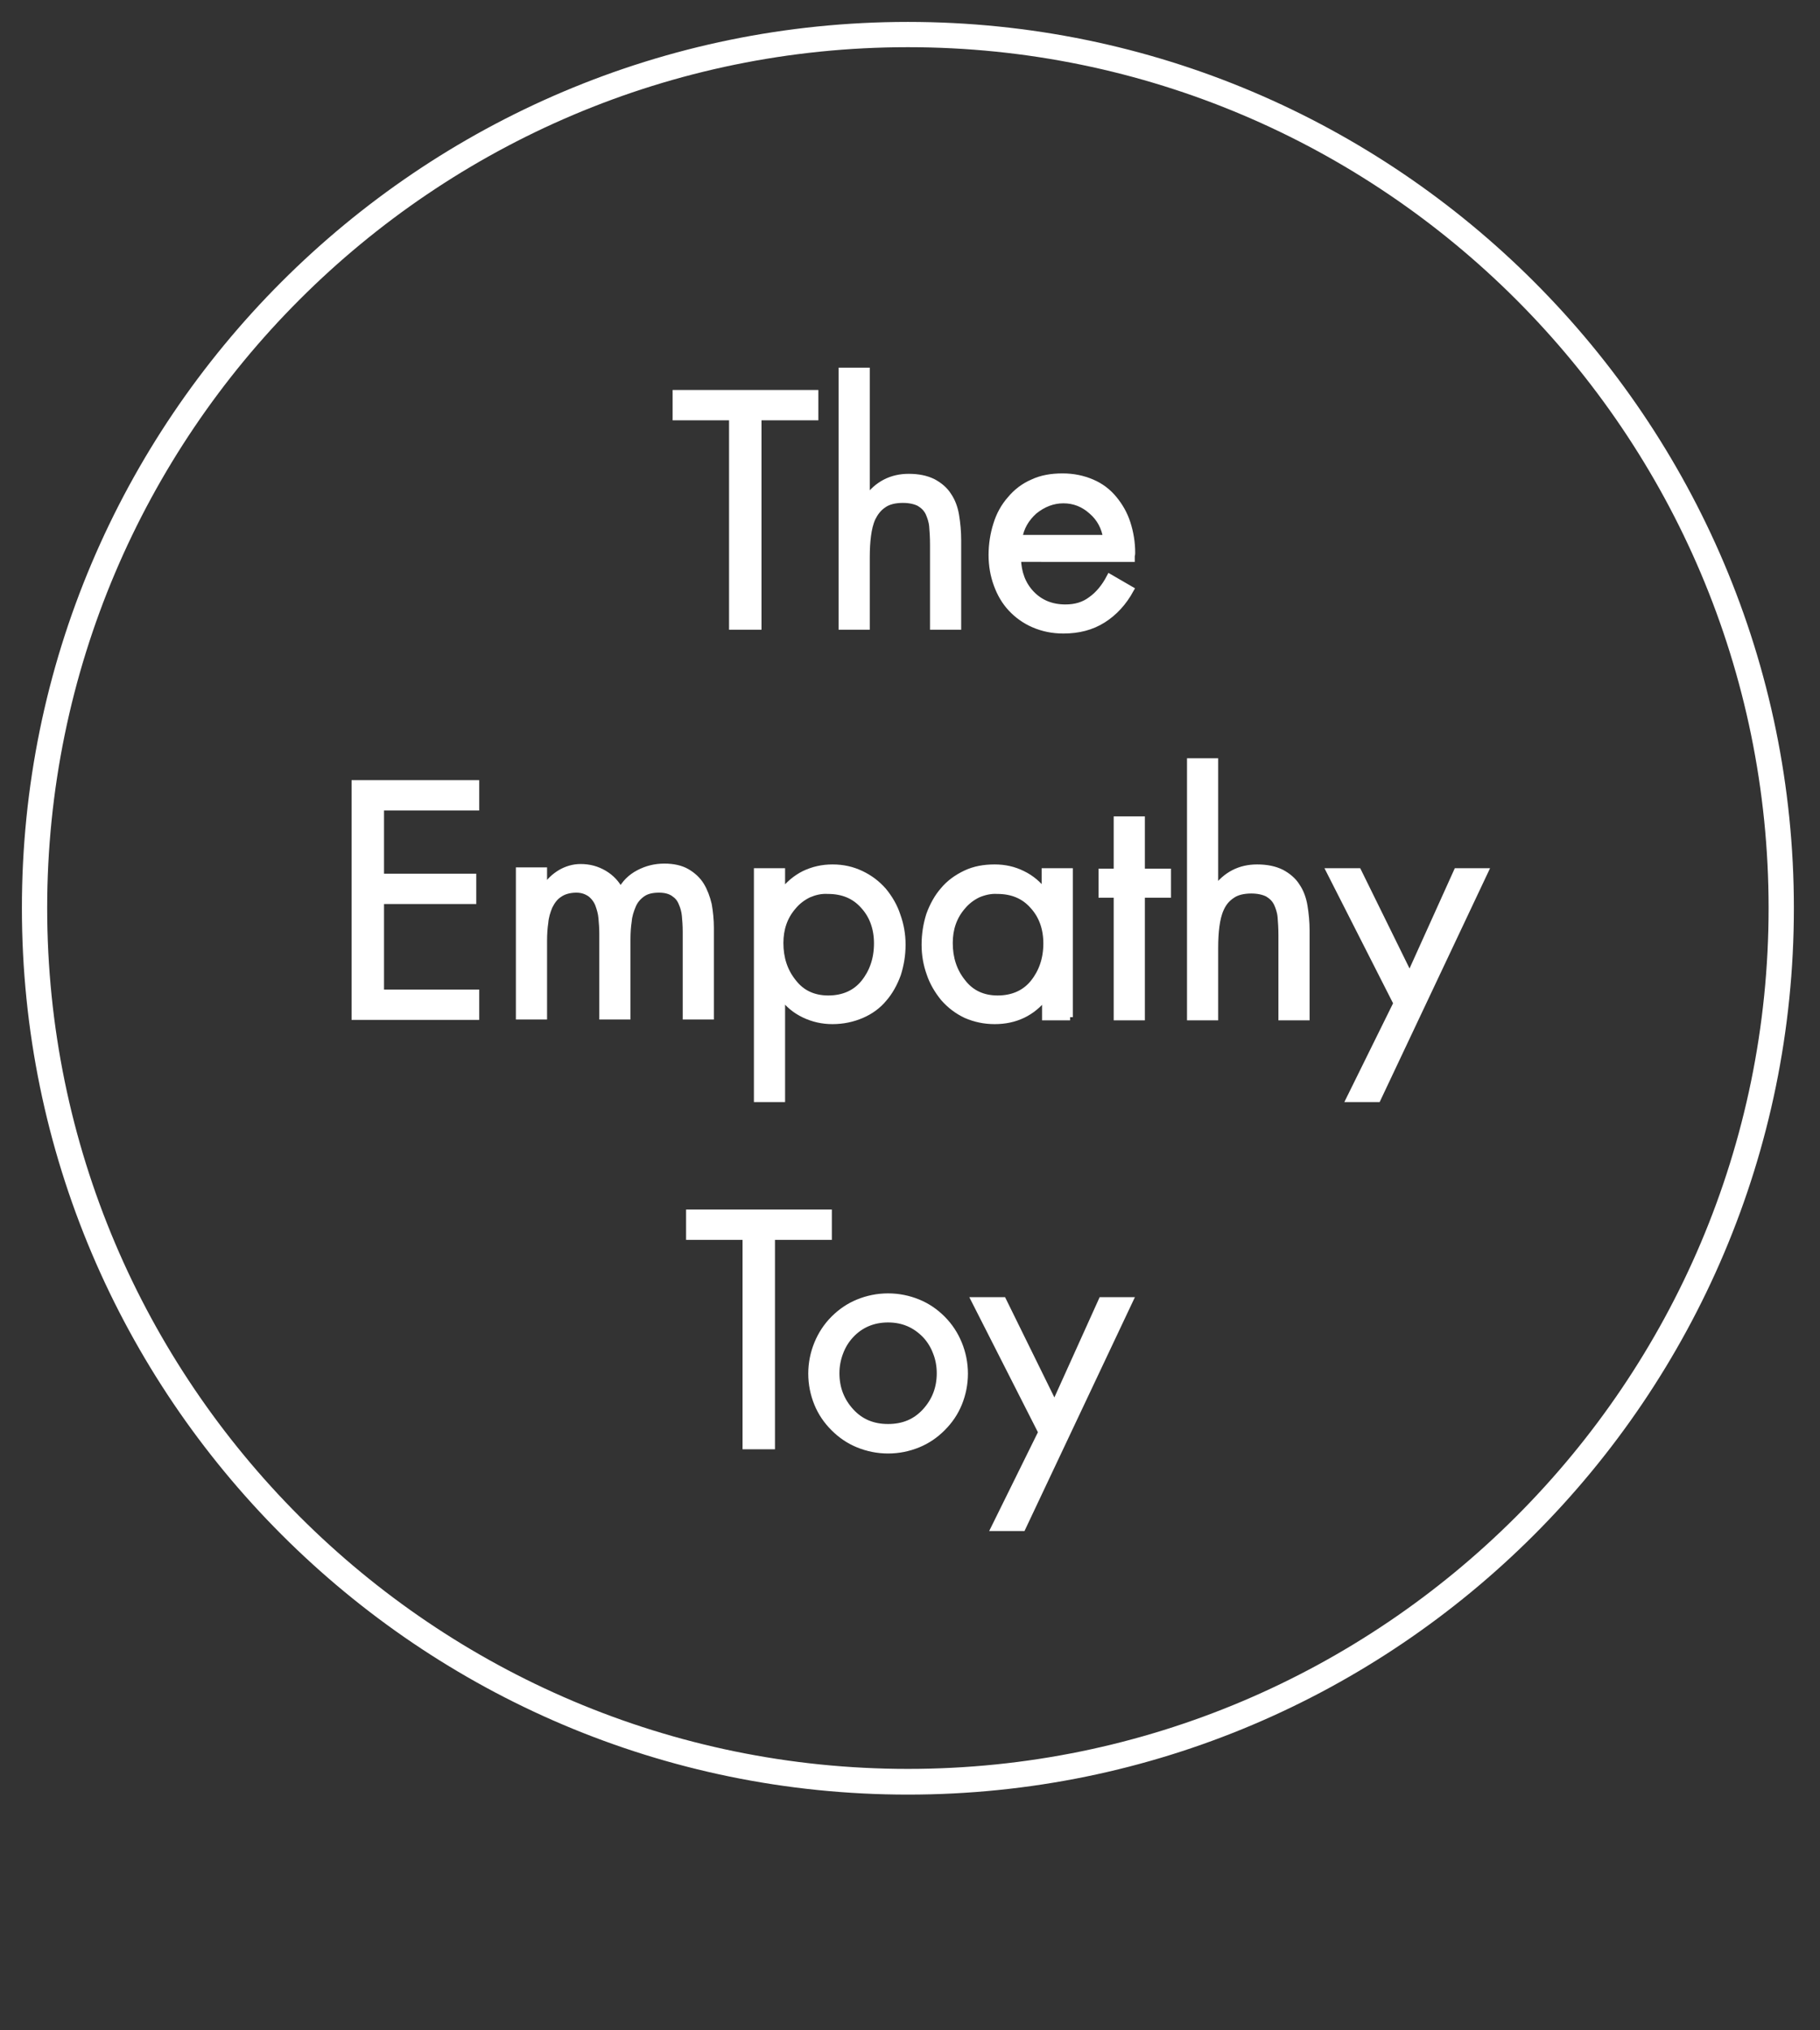 <?xml version="1.0" encoding="utf-8"?>
<!-- Generator: Adobe Illustrator 19.0.1, SVG Export Plug-In . SVG Version: 6.00 Build 0)  -->
<svg version="1.1" xmlns="http://www.w3.org/2000/svg" xmlns:xlink="http://www.w3.org/1999/xlink" x="0px" y="0px"
	 viewBox="0 0 432 481.8" enable-background="new 0 0 432 481.8" xml:space="preserve">
<rect x="0" y="0" width="432" height="481.8" fill="#333333" stroke="none"/>
<g id="red">
	<rect x="-6" y="34" display="none" fill="#BB2026" width="443" height="487.8"/>
	<g display="none">
		<polygon display="inline" fill="#FFFFFF" points="219,440.8 224.9,440.8 224.9,441.7 222.5,441.7 222.5,447.9 221.4,447.9 
			221.4,441.7 219,441.7 219,440.8 		"/>
		<polygon display="inline" fill="#FFFFFF" points="230,443.2 230.9,443.2 228.9,447.9 228.6,447.9 227.2,444.7 225.9,447.9 
			225.6,447.9 223.5,443.2 224.5,443.2 225.7,446 226.9,443.2 227.6,443.2 228.8,446 230,443.2 		"/>
		<path display="inline" fill="#FFFFFF" d="M232.1,445.1h2.3c0-0.4-0.1-0.6-0.3-0.8c-0.2-0.2-0.5-0.3-0.8-0.3
			c-0.3,0-0.6,0.1-0.8,0.3C232.3,444.4,232.2,444.7,232.1,445.1L232.1,445.1z M235.3,445.6h-3.3c0,0.4,0.2,0.8,0.4,1.1
			c0.3,0.3,0.6,0.4,1.1,0.4c0.6,0,1.2-0.2,1.7-0.6v0.9c-0.3,0.2-0.6,0.3-0.8,0.4c-0.3,0.1-0.6,0.1-1,0.1c-0.5,0-0.9-0.1-1.2-0.3
			c-0.3-0.2-0.6-0.5-0.8-0.9c-0.2-0.4-0.3-0.8-0.3-1.2c0-0.7,0.2-1.3,0.6-1.7c0.4-0.4,0.9-0.7,1.6-0.7c0.6,0,1.1,0.2,1.5,0.6
			c0.4,0.4,0.5,1,0.5,1.7V445.6L235.3,445.6z"/>
		<path display="inline" fill="#FFFFFF" d="M237.2,443.2v0.6c0.4-0.5,0.9-0.7,1.4-0.7c0.3,0,0.6,0.1,0.8,0.2
			c0.2,0.1,0.4,0.4,0.6,0.6c0.1,0.3,0.2,0.7,0.2,1.2v2.6h-0.9v-2.6c0-0.5-0.1-0.8-0.2-1c-0.1-0.2-0.4-0.3-0.7-0.3
			c-0.4,0-0.8,0.2-1.1,0.6v3.3h-0.9v-4.6H237.2L237.2,443.2z"/>
		<g display="inline">
			<defs>
				<rect id="SVGID_1_" x="182.6" y="438" width="66.1" height="36.9"/>
			</defs>
			<clipPath id="SVGID_2_">
				<use xlink:href="#SVGID_1_"  overflow="visible"/>
			</clipPath>
			<path clip-path="url(#SVGID_2_)" fill="#FFFFFF" d="M240.8,444l1.7-1.7v1h1.5v0.8h-1.5v2.3c0,0.5,0.2,0.8,0.7,0.8
				c0.3,0,0.7-0.1,1-0.3v0.9c-0.4,0.2-0.7,0.3-1.2,0.3c-0.4,0-0.8-0.1-1-0.4c-0.1-0.1-0.2-0.2-0.2-0.2c-0.1-0.1-0.1-0.2-0.1-0.4
				c0-0.1-0.1-0.4-0.1-0.9v-2.1L240.8,444L240.8,444L240.8,444z"/>
			<polygon clip-path="url(#SVGID_2_)" fill="#FFFFFF" points="247.7,443.2 248.8,443.2 245.5,450.2 244.5,450.2 246,446.9 
				244.2,443.2 245.3,443.2 246.5,445.8 247.7,443.2 			"/>
		</g>
		<path display="inline" fill="#FFFFFF" d="M223.1,454c-0.8,0-1.5,0.3-2,0.8c-0.5,0.5-0.8,1.1-0.8,1.9c0,0.8,0.3,1.4,0.8,1.9
			c0.5,0.5,1.2,0.8,1.9,0.8c0.8,0,1.4-0.3,2-0.8c0.5-0.5,0.8-1.2,0.8-1.9c0-0.7-0.3-1.4-0.8-1.9C224.5,454.3,223.9,454,223.1,454
			L223.1,454z M223.1,453.1c1.1,0,2,0.3,2.7,1c0.7,0.7,1.1,1.5,1.1,2.6c0,1-0.4,1.9-1.1,2.6c-0.7,0.7-1.6,1-2.8,1
			c-1.1,0-1.9-0.3-2.6-1c-0.7-0.7-1.1-1.5-1.1-2.6c0-1,0.4-1.9,1.1-2.6C221.1,453.4,222,453.1,223.1,453.1L223.1,453.1z"/>
		<path display="inline" fill="#FFFFFF" d="M228.9,455.6v0.6c0.4-0.5,0.9-0.7,1.4-0.7c0.3,0,0.6,0.1,0.8,0.2
			c0.2,0.1,0.4,0.4,0.6,0.6c0.1,0.3,0.2,0.7,0.2,1.2v2.6h-0.9v-2.6c0-0.5-0.1-0.8-0.2-1c-0.1-0.2-0.4-0.3-0.7-0.3
			c-0.4,0-0.8,0.2-1.1,0.6v3.3H228v-4.6H228.9L228.9,455.6z"/>
		<path display="inline" fill="#FFFFFF" d="M233.8,457.4h2.3c0-0.4-0.1-0.6-0.3-0.8c-0.2-0.2-0.5-0.3-0.8-0.3s-0.6,0.1-0.8,0.3
			C234,456.8,233.9,457.1,233.8,457.4L233.8,457.4z M237.1,458h-3.3c0,0.4,0.2,0.8,0.4,1.1c0.3,0.3,0.6,0.4,1.1,0.4
			c0.6,0,1.2-0.2,1.7-0.6v0.9c-0.3,0.2-0.6,0.3-0.8,0.4c-0.3,0.1-0.6,0.1-1,0.1c-0.5,0-0.9-0.1-1.2-0.3c-0.3-0.2-0.6-0.5-0.8-0.9
			c-0.2-0.4-0.3-0.8-0.3-1.2c0-0.7,0.2-1.3,0.6-1.7c0.4-0.4,0.9-0.7,1.6-0.7c0.6,0,1.1,0.2,1.5,0.6c0.4,0.4,0.5,1,0.5,1.7V458
			L237.1,458z"/>
		<polygon display="inline" fill="#FFFFFF" points="219,465.5 224.9,465.5 224.9,466.4 222.5,466.4 222.5,472.6 221.4,472.6 
			221.4,466.4 219,466.4 219,465.5 		"/>
		<g display="inline">
			<defs>
				<rect id="SVGID_3_" x="182.6" y="438" width="66.1" height="36.9"/>
			</defs>
			<clipPath id="SVGID_4_">
				<use xlink:href="#SVGID_3_"  overflow="visible"/>
			</clipPath>
			<path clip-path="url(#SVGID_4_)" fill="#FFFFFF" d="M226.3,468.8c-0.4,0-0.8,0.1-1.1,0.4c-0.3,0.3-0.4,0.7-0.4,1.1
				c0,0.4,0.1,0.8,0.4,1.1c0.3,0.3,0.7,0.4,1.1,0.4c0.4,0,0.8-0.1,1.1-0.4c0.3-0.3,0.4-0.6,0.4-1.1c0-0.4-0.1-0.8-0.4-1.1
				C227.2,468.9,226.8,468.8,226.3,468.8L226.3,468.8z M226.4,467.9c0.7,0,1.3,0.2,1.8,0.7c0.5,0.5,0.7,1,0.7,1.7
				c0,0.7-0.2,1.2-0.7,1.7c-0.5,0.4-1.1,0.7-1.8,0.7c-0.7,0-1.3-0.2-1.7-0.7c-0.5-0.4-0.7-1-0.7-1.7c0-0.7,0.2-1.2,0.7-1.7
				C225.1,468.2,225.7,467.9,226.4,467.9L226.4,467.9z"/>
			<polygon clip-path="url(#SVGID_4_)" fill="#FFFFFF" points="232.5,467.9 233.5,467.9 230.2,474.9 229.2,474.9 230.8,471.6 
				229,467.9 230.1,467.9 231.3,470.6 232.5,467.9 			"/>
		</g>
		<path display="inline" fill="#FFFFFF" d="M233.9,472.2v-1c0.3,0.2,0.5,0.3,0.8,0.4c0.3,0.1,0.5,0.2,0.7,0.2c0.2,0,0.4,0,0.5-0.1
			c0.1-0.1,0.2-0.2,0.2-0.3c0-0.1,0-0.2-0.1-0.3c-0.1-0.1-0.3-0.2-0.6-0.4c-0.6-0.3-1-0.6-1.2-0.8c-0.2-0.2-0.3-0.5-0.3-0.8
			c0-0.4,0.1-0.6,0.4-0.9c0.3-0.2,0.6-0.3,1.1-0.3c0.5,0,0.9,0.1,1.4,0.4v0.9c-0.5-0.3-1-0.5-1.3-0.5c-0.2,0-0.3,0-0.4,0.1
			c-0.1,0.1-0.2,0.2-0.2,0.3c0,0.1,0,0.2,0.1,0.3c0.1,0.1,0.3,0.2,0.5,0.4l0.3,0.2c0.8,0.4,1.2,0.9,1.2,1.4c0,0.4-0.1,0.7-0.4,0.9
			c-0.3,0.2-0.7,0.4-1.1,0.4c-0.3,0-0.5,0-0.7-0.1C234.5,472.5,234.3,472.4,233.9,472.2L233.9,472.2z"/>
		<polyline display="inline" fill="#FFFFFF" points="191.8,438 185.7,443.1 199.3,440.8 191.8,438 		"/>
		<polyline display="inline" fill="#FFFFFF" points="202.8,447.8 202.2,457.7 205.4,452.9 202.8,447.8 		"/>
		<polyline display="inline" fill="#FFFFFF" points="214.1,440.8 206.9,440.8 214.1,453.2 214.1,440.8 		"/>
		<polyline display="inline" fill="#FFFFFF" points="214.1,456.1 204.6,472.5 214.1,472.5 214.1,456.1 		"/>
		<polyline display="inline" fill="#FFFFFF" points="182.8,467 182.8,472.4 192.2,472.4 182.8,467 		"/>
		<polyline display="inline" fill="#FFFFFF" points="195.2,467.5 195.2,472.8 204.4,472.8 195.2,467.5 		"/>
		<polyline display="inline" fill="#FFFFFF" points="194.2,466.3 190.6,466.3 194.3,472.6 194.2,466.3 		"/>
		<polyline display="inline" fill="#FFFFFF" points="206.5,440.8 204.7,444 206.5,444 206.5,440.8 		"/>
		<polyline display="inline" fill="#FFFFFF" points="207.4,443.3 207.3,466.5 214.1,454.9 207.4,443.3 		"/>
		<polyline display="inline" fill="#FFFFFF" points="186.1,460 182.6,466 193,471.9 186.1,460 		"/>
		<polyline display="inline" fill="#FFFFFF" points="196,454.9 189.9,458.4 202.1,458.4 196,454.9 		"/>
		<polyline display="inline" fill="#FFFFFF" points="201.7,441.5 202.3,446.8 204.4,445.2 201.7,441.5 		"/>
		<polyline display="inline" fill="#FFFFFF" points="182.7,444.8 182.7,450.4 188.4,450.4 182.7,444.8 		"/>
		<polyline display="inline" fill="#FFFFFF" points="190.8,443.6 189.7,446.2 193.4,444.7 190.8,443.6 		"/>
		<polyline display="inline" fill="#FFFFFF" points="198.2,446 199.5,450 200.8,447.3 198.2,446 		"/>
		<polyline display="inline" fill="#FFFFFF" points="190,442.9 183.9,444.4 188.3,449.2 190,442.9 		"/>
		<polyline display="inline" fill="#FFFFFF" points="196.4,466.8 204.4,471.6 207.2,467 196.4,466.8 		"/>
		<polyline display="inline" fill="#FFFFFF" points="186.4,458.9 189.9,465 200.4,459 186.4,458.9 		"/>
		<polyline display="inline" fill="#FFFFFF" points="201.7,447.4 197.1,455 201.5,457.6 201.7,447.4 		"/>
		<polyline display="inline" fill="#FFFFFF" points="205.1,446.1 203.2,447.3 205.2,450.6 205.1,446.1 		"/>
		<polyline display="inline" fill="#FFFFFF" points="200.9,441.2 190.9,442.8 201.9,447 200.9,441.2 		"/>
	</g>
</g>
<g id="artwork">
	<g display="none">
		<path display="inline" fill="#FFFFFF" d="M214,441.8v12.4l-7.1-12.4H214z M214,455.8l-6.7,11.5l0.1-23.1L214,455.8z M206.5,441.8
			v3.1h-1.8L206.5,441.8z M205.3,453.8l-3.1,4.8l0.6-9.8L205.3,453.8z M203.1,448.2l1.9-1.2l0.2,4.5L203.1,448.2z M204.4,446.1
			l-2.1,1.6l-0.6-5.2L204.4,446.1z M190,459.3l6.1-3.5l6.1,3.5H190z M200.4,459.9l-10.5,6l-3.4-6L200.4,459.9z M189.7,447.1l1.1-2.6
			l2.6,1.1L189.7,447.1z M201.7,448.3l-0.2,10.1l-4.3-2.6L201.7,448.3z M198.2,447l2.6,1.3l-1.3,2.6L198.2,447z M201.9,447.9
			l-10.9-4.2l10-1.6L201.9,447.9z M191.8,439l7.5,2.7l-13.6,2.4L191.8,439z M190.1,443.8l-1.7,6.3l-4.4-4.8L190.1,443.8z
			 M182.8,445.7l5.6,5.6h-5.6V445.7z M182.8,473.2v-5.4l9.4,5.4H182.8z M182.7,466.8l3.4-5.9l6.8,11.9L182.7,466.8z M190.6,467.2
			l3.7-0.1l0.1,6.3L190.6,467.2z M195.2,473.6v-5.3l9.1,5.3H195.2z M196.5,467.7l10.7,0.1l-2.7,4.6L196.5,467.7z M214.1,473.4h-9.4
			l9.4-16.4V473.4z"/>
		<polygon fill="#FFFFFF" points="191.8,439 185.7,444.1 199.3,441.7 		"/>
		<polygon fill="#FFFFFF" points="202.2,458.6 205.3,453.8 202.8,448.7 		"/>
		<polygon fill="#FFFFFF" points="214,441.8 206.9,441.8 214,454.1 		"/>
		<polygon fill="#FFFFFF" points="214.1,473.4 214.1,457 204.6,473.4 		"/>
		<polygon fill="#FFFFFF" points="182.8,473.2 192.3,473.2 182.8,467.8 		"/>
		<polygon fill="#FFFFFF" points="195.2,473.6 204.4,473.6 195.2,468.4 		"/>
		<polygon fill="#FFFFFF" points="190.6,467.2 194.4,473.4 194.3,467.1 		"/>
		<polygon fill="#FFFFFF" points="206.5,441.8 204.7,444.9 206.5,444.9 		"/>
		<polygon fill="#FFFFFF" points="190.1,443.8 184,445.3 188.4,450.1 		"/>
		<polygon fill="#FFFFFF" points="196.5,467.7 204.4,472.4 207.1,467.8 		"/>
		<polygon fill="#FFFFFF" points="189.9,465.8 200.4,459.9 186.5,459.8 		"/>
		<polygon fill="#FFFFFF" points="201.5,458.5 201.7,448.3 197.1,455.8 		"/>
		<polygon fill="#FFFFFF" points="203.1,448.2 205.2,451.5 205,447.1 		"/>
		<polygon fill="#FFFFFF" points="201.9,447.9 200.9,442.1 190.9,443.7 		"/>
		<polygon fill="#FFFFFF" points="214,455.8 207.4,444.2 207.3,467.3 		"/>
		<polygon fill="#FFFFFF" points="182.7,466.8 193,472.8 186.1,460.9 		"/>
		<polygon fill="#FFFFFF" points="196.1,455.8 190,459.3 202.1,459.3 		"/>
		<polygon fill="#FFFFFF" points="204.4,446.1 201.7,442.5 202.3,447.7 		"/>
		<polygon fill="#FFFFFF" points="182.8,445.7 182.8,451.3 188.4,451.3 		"/>
		<polygon fill="#FFFFFF" points="190.8,444.5 189.7,447.1 193.4,445.7 		"/>
		<polygon fill="#FFFFFF" points="198.2,447 199.5,450.9 200.8,448.3 		"/>
	</g>
	<g>
		<path fill="#FFFFFF" d="M215.5,425.9c-116,0-210.3-94.4-210.3-210.3C5.1,99.6,99.5,5.2,215.5,5.2c116,0,210.3,94.4,210.3,210.3
			C425.8,331.6,331.5,425.9,215.5,425.9z M215.5,11.2c-112.7,0-204.3,91.7-204.3,204.3c0,112.7,91.7,204.3,204.3,204.3
			c112.7,0,204.3-91.7,204.3-204.3C419.8,102.9,328.2,11.2,215.5,11.2z"/>
	</g>
	<g>
		<g>
			<path fill="#FFFFFF" stroke="#FFFFFF" stroke-width="1.5" stroke-miterlimit="10" d="M84.2,185.9H113v5.7H90.4v16.5h21.9v5.7
				H90.4v21.8H113v5.7H84.2V185.9z"/>
			<path fill="#FFFFFF" stroke="#FFFFFF" stroke-width="1.5" stroke-miterlimit="10" d="M129.4,210.6h0.1c0.9-1.5,2.1-2.6,3.6-3.5
				c1.4-0.8,3-1.3,4.7-1.3c2.1,0,3.9,0.5,5.6,1.5c1.7,1,3,2.4,3.9,4.2c1-1.9,2.4-3.3,4.3-4.3c1.9-1,3.9-1.5,6.1-1.5
				c2.1,0,3.9,0.4,5.3,1.2c1.4,0.8,2.6,1.9,3.4,3.2c0.8,1.3,1.4,2.9,1.8,4.6c0.3,1.7,0.5,3.6,0.5,5.5v21h-5.9v-20.1
				c0-1.5-0.1-2.7-0.2-3.8c-0.1-1.1-0.4-2.1-0.8-3c-0.4-1-1-1.7-1.9-2.3c-0.9-0.6-2-0.9-3.5-0.9c-1.6,0-2.9,0.3-3.9,1
				c-1,0.7-1.8,1.6-2.3,2.8c-0.5,1.2-0.9,2.4-1,3.7c-0.2,1.3-0.3,2.7-0.3,4.3v18.3h-5.9v-19.6c0-1.3-0.1-2.6-0.2-3.7
				c-0.1-1.2-0.4-2.2-0.8-3.3c-0.4-1-1.1-1.9-1.9-2.5c-0.9-0.6-1.9-1-3.3-1c-1.6,0-3,0.4-4,1.1c-1.1,0.7-1.8,1.7-2.4,2.9
				c-0.5,1.2-0.9,2.5-1,3.8c-0.2,1.3-0.3,2.8-0.3,4.4v17.9h-5.9v-34.6h5.9V210.6z"/>
			<path fill="#FFFFFF" stroke="#FFFFFF" stroke-width="1.5" stroke-miterlimit="10" d="M185.6,211.8h0.1c1.4-1.9,3.2-3.4,5.2-4.4
				c2.1-1,4.3-1.5,6.7-1.5c2.5,0,4.7,0.5,6.8,1.5c2.1,1,3.8,2.3,5.3,4c1.4,1.7,2.6,3.7,3.3,5.9c0.8,2.2,1.2,4.5,1.2,6.9
				c0,2.5-0.4,4.8-1.1,7c-0.8,2.2-1.9,4.2-3.3,5.8c-1.4,1.7-3.2,3-5.3,3.9c-2.1,0.9-4.4,1.4-6.9,1.4c-2.4,0-4.6-0.5-6.7-1.5
				c-2.1-1-3.8-2.4-5.2-4.3h-0.1v24.3h-5.9v-54h5.9V211.8z M191.9,212.3c-1.4,0.7-2.6,1.6-3.6,2.8c-2.1,2.4-3.1,5.3-3.1,8.7
				c0,3.6,1,6.7,3.1,9.3c2,2.6,4.8,3.9,8.3,3.9c3.6,0,6.5-1.3,8.5-3.8c2-2.5,3.1-5.6,3.1-9.3c0-3.6-1.1-6.6-3.2-8.9
				c-2.1-2.4-4.9-3.6-8.5-3.6C194.8,211.3,193.3,211.7,191.9,212.3z"/>
			<path fill="#FFFFFF" stroke="#FFFFFF" stroke-width="1.5" stroke-miterlimit="10" d="M254,241.4h-5.9v-4.8h-0.1
				c-3,3.8-7,5.7-11.9,5.7c-2.5,0-4.7-0.5-6.8-1.4c-2.1-1-3.8-2.3-5.3-4c-1.4-1.7-2.6-3.7-3.3-5.8c-0.8-2.2-1.2-4.5-1.2-6.9
				c0-2.5,0.4-4.9,1.1-7.1c0.8-2.2,1.9-4.2,3.3-5.8c1.4-1.7,3.2-3,5.3-4c2.1-1,4.4-1.4,6.9-1.4c2.4,0,4.6,0.5,6.6,1.5
				c2.1,1,3.8,2.5,5.2,4.3h0.1v-4.9h5.9V241.4z M232.1,212.3c-1.4,0.7-2.6,1.6-3.6,2.8c-2.1,2.4-3.1,5.3-3.1,8.7
				c0,3.6,1,6.7,3.1,9.3c2,2.6,4.8,3.9,8.3,3.9c3.6,0,6.5-1.3,8.5-3.8c2-2.5,3.1-5.6,3.1-9.3c0-3.6-1.1-6.6-3.2-8.9
				c-2.1-2.4-4.9-3.6-8.5-3.6C235.1,211.3,233.5,211.7,232.1,212.3z"/>
			<path fill="#FFFFFF" stroke="#FFFFFF" stroke-width="1.5" stroke-miterlimit="10" d="M271,241.4h-5.9v-29.1h-3.6v-5.4h3.6v-12.4
				h5.9v12.4h6.2v5.4H271V241.4z"/>
			<path fill="#FFFFFF" stroke="#FFFFFF" stroke-width="1.5" stroke-miterlimit="10" d="M288.4,180.7v30.2l0.1,0.1
				c2.5-3.4,5.8-5.1,9.9-5.1c2.3,0,4.2,0.4,5.8,1.2c1.5,0.8,2.8,1.9,3.6,3.2c0.9,1.3,1.5,2.9,1.8,4.7c0.3,1.8,0.5,3.8,0.5,5.9v20.5
				h-5.9v-19.5c0-1.7-0.1-3.1-0.2-4.3c-0.1-1.2-0.5-2.3-0.9-3.2c-0.5-1-1.2-1.7-2.2-2.3c-1-0.5-2.3-0.8-3.9-0.8
				c-1.9,0-3.5,0.4-4.6,1.2c-1.2,0.8-2,1.8-2.6,3.1c-0.6,1.3-0.9,2.7-1.1,4.2c-0.2,1.5-0.3,3.2-0.3,5.2v16.4h-5.9v-60.7H288.4z"/>
			<path fill="#FFFFFF" stroke="#FFFFFF" stroke-width="1.5" stroke-miterlimit="10" d="M315.6,206.8h6.8l12.2,24.8l11.2-24.8h6.7
				l-25.5,54h-6.7l11.2-22.7L315.6,206.8z"/>
		</g>
		<g>
			<path fill="#FFFFFF" stroke="#FFFFFF" stroke-width="1.5" stroke-miterlimit="10" d="M180,148.7h-6.2V99h-13.4v-5.7h33.1V99H180
				V148.7z"/>
			<path fill="#FFFFFF" stroke="#FFFFFF" stroke-width="1.5" stroke-miterlimit="10" d="M205.7,88v30.2l0.1,0.1
				c2.5-3.4,5.8-5.1,9.9-5.1c2.3,0,4.2,0.4,5.8,1.2c1.5,0.8,2.8,1.9,3.6,3.2c0.9,1.3,1.5,2.9,1.8,4.7c0.3,1.8,0.5,3.8,0.5,5.9v20.5
				h-5.9v-19.5c0-1.7-0.1-3.1-0.2-4.3c-0.1-1.2-0.5-2.3-0.9-3.2c-0.5-1-1.2-1.7-2.2-2.3c-1-0.5-2.3-0.8-3.9-0.8
				c-1.9,0-3.5,0.4-4.6,1.2c-1.2,0.8-2,1.9-2.6,3.1c-0.6,1.3-0.9,2.7-1.1,4.2c-0.2,1.5-0.3,3.2-0.3,5.2v16.4h-5.9V88H205.7z"/>
			<path fill="#FFFFFF" stroke="#FFFFFF" stroke-width="1.5" stroke-miterlimit="10" d="M241.6,132.7c0.1,3.2,1.1,6,3.2,8.2
				c2.1,2.2,4.8,3.3,8.1,3.3c2.4,0,4.4-0.6,6.1-1.9c1.7-1.2,3.2-3,4.4-5.3l5,2.9c-1.7,3.1-3.9,5.5-6.6,7.2c-2.7,1.7-5.8,2.5-9.4,2.5
				c-2.6,0-4.9-0.5-7-1.4c-2.1-0.9-3.9-2.2-5.4-3.8c-1.5-1.6-2.6-3.5-3.4-5.7c-0.8-2.2-1.2-4.5-1.2-7c0-2.5,0.4-5,1.1-7.2
				c0.7-2.3,1.8-4.3,3.3-6c1.4-1.7,3.2-3.1,5.3-4c2.1-1,4.5-1.4,7.1-1.4c2.6,0,4.9,0.5,7,1.4c2.1,0.9,3.8,2.2,5.2,3.9
				c1.4,1.7,2.5,3.6,3.2,5.8c0.7,2.2,1.1,4.5,1.1,7c0,0.1,0,0.4-0.1,0.7v0.7H241.6z M262.6,127.7c-0.4-2.5-1.5-4.7-3.5-6.4
				c-1.9-1.7-4.1-2.6-6.7-2.6c-2.5,0-4.8,0.9-6.9,2.6c-2,1.8-3.2,3.9-3.6,6.4H262.6z"/>
		</g>
		<g>
			<path fill="#FFFFFF" stroke="#FFFFFF" stroke-width="1.5" stroke-miterlimit="10" d="M183.2,343.2H177v-49.7h-13.4v-5.7h33.1v5.7
				h-13.5V343.2z"/>
			<path fill="#FFFFFF" stroke="#FFFFFF" stroke-width="1.5" stroke-miterlimit="10" d="M203.7,342.8c-2.2-0.9-4.1-2.2-5.8-3.9
				c-1.7-1.7-3-3.6-3.9-5.8c-0.9-2.2-1.4-4.6-1.4-7.1c0-2.5,0.5-4.9,1.4-7.1c0.9-2.2,2.2-4.2,3.9-5.9c1.7-1.7,3.6-3,5.8-3.9
				c2.2-0.9,4.6-1.4,7.1-1.4c2.5,0,4.9,0.5,7.1,1.4c2.2,0.9,4.1,2.2,5.8,3.9c1.7,1.7,3,3.7,3.9,5.9c0.9,2.2,1.4,4.6,1.4,7.1
				c0,2.5-0.5,4.9-1.4,7.1c-0.9,2.2-2.2,4.1-3.9,5.8c-1.7,1.7-3.6,3-5.8,3.9c-2.2,0.9-4.6,1.4-7.1,1.4
				C208.3,344.2,205.9,343.7,203.7,342.8z M201.9,316.9c-1.1,1.2-1.9,2.5-2.5,4.1c-0.6,1.6-0.9,3.2-0.9,4.9c0,3.6,1.2,6.6,3.5,9.1
				c2.3,2.5,5.2,3.7,8.8,3.7s6.5-1.2,8.8-3.7c2.3-2.5,3.5-5.5,3.5-9.1c0-1.7-0.3-3.4-0.9-4.9c-0.6-1.6-1.4-2.9-2.5-4.1
				c-2.4-2.5-5.3-3.8-8.9-3.8S204.2,314.4,201.9,316.9z"/>
			<path fill="#FFFFFF" stroke="#FFFFFF" stroke-width="1.5" stroke-miterlimit="10" d="M231.3,308.6h6.8l12.2,24.8l11.2-24.8h6.7
				l-25.5,54H236l11.2-22.7L231.3,308.6z"/>
		</g>
	</g>
	<g display="none">
		<path display="inline" fill="#FFFFFF" d="M172.3,387.2l-1.6,3.9H169l6.3-14.2l6.1,14.2h-1.7l-1.6-3.9H172.3z M175.2,380.3
			l-2.3,5.4h4.6L175.2,380.3z"/>
		<path display="inline" fill="#FFFFFF" d="M190.5,390.6c0,0.9,0,1.6-0.1,2.1c-0.1,0.5-0.3,1-0.7,1.5c-0.4,0.5-0.9,0.9-1.4,1.1
			c-0.6,0.3-1.2,0.4-1.8,0.4c-1.2,0-2.2-0.4-3-1.1c-0.8-0.7-1.2-1.7-1.2-2.8h1.4c0,0.8,0.3,1.4,0.8,1.9c0.5,0.5,1.1,0.7,1.9,0.7
			c0.5,0,1-0.1,1.4-0.3c0.4-0.2,0.6-0.4,0.8-0.8c0.2-0.3,0.3-0.7,0.4-1.1c0.1-0.4,0.1-0.9,0.1-1.4v-1h0c-0.3,0.4-0.8,0.8-1.3,1
			c-0.5,0.3-1.1,0.4-1.6,0.4c-0.6,0-1.1-0.1-1.6-0.4c-0.5-0.2-0.9-0.6-1.3-1c-0.4-0.4-0.6-0.9-0.8-1.4c-0.2-0.5-0.3-1.1-0.3-1.7
			c0-0.6,0.1-1.2,0.3-1.7c0.2-0.5,0.5-1,0.8-1.4c0.4-0.4,0.8-0.8,1.3-1c0.5-0.2,1.1-0.4,1.7-0.4c0.6,0,1.1,0.1,1.6,0.4
			c0.5,0.3,0.9,0.6,1.3,1.1h0v-1.2h1.4V390.6z M185.1,383.9c-0.3,0.2-0.6,0.4-0.9,0.7c-0.5,0.6-0.8,1.3-0.8,2.1
			c0,0.9,0.2,1.6,0.7,2.3c0.5,0.6,1.2,0.9,2,0.9c0.9,0,1.6-0.3,2.1-0.9c0.5-0.6,0.7-1.4,0.7-2.3c0-0.9-0.3-1.6-0.8-2.2
			c-0.5-0.6-1.2-0.9-2.1-0.9C185.9,383.7,185.5,383.8,185.1,383.9z"/>
		<path display="inline" fill="#FFFFFF" d="M194,387.1c0,0.8,0.3,1.5,0.8,2c0.5,0.5,1.2,0.8,2,0.8c0.6,0,1.1-0.2,1.5-0.5
			c0.4-0.3,0.8-0.7,1.1-1.3l1.2,0.7c-0.4,0.8-0.9,1.3-1.6,1.8c-0.7,0.4-1.4,0.6-2.3,0.6c-0.6,0-1.2-0.1-1.7-0.3
			c-0.5-0.2-0.9-0.5-1.3-0.9c-0.4-0.4-0.6-0.9-0.8-1.4c-0.2-0.5-0.3-1.1-0.3-1.7c0-0.6,0.1-1.2,0.3-1.8c0.2-0.6,0.4-1,0.8-1.5
			c0.4-0.4,0.8-0.7,1.3-1c0.5-0.2,1.1-0.4,1.7-0.4c0.6,0,1.2,0.1,1.7,0.3c0.5,0.2,0.9,0.5,1.3,1c0.3,0.4,0.6,0.9,0.8,1.4
			c0.2,0.5,0.3,1.1,0.3,1.7c0,0,0,0.1,0,0.2v0.2H194z M199.1,385.9c-0.1-0.6-0.4-1.1-0.8-1.6c-0.5-0.4-1-0.6-1.6-0.6
			c-0.6,0-1.2,0.2-1.7,0.6c-0.5,0.4-0.8,1-0.9,1.6H199.1z"/>
		<path display="inline" fill="#FFFFFF" d="M206,384.5c-0.1-0.2-0.3-0.4-0.5-0.6c-0.2-0.2-0.4-0.3-0.7-0.3c-0.3,0-0.5,0.1-0.7,0.3
			c-0.2,0.2-0.3,0.4-0.3,0.7c0,0.3,0.1,0.5,0.4,0.7c0.3,0.2,0.7,0.4,1.2,0.6c0.1,0,0.2,0.1,0.3,0.1c0.6,0.3,1.1,0.6,1.4,0.9
			c0.4,0.4,0.5,0.9,0.5,1.5c0,0.8-0.3,1.4-0.8,2c-0.6,0.5-1.2,0.8-2,0.8c-0.7,0-1.3-0.2-1.9-0.6c-0.5-0.4-0.9-0.9-1.1-1.6l1.3-0.5
			c0.2,0.5,0.4,0.8,0.7,1c0.3,0.2,0.6,0.3,1,0.3c0.4,0,0.7-0.1,1-0.4c0.3-0.2,0.4-0.6,0.4-0.9c0-0.4-0.1-0.7-0.4-0.9
			c-0.3-0.2-0.7-0.4-1.3-0.7c-0.4-0.1-0.6-0.3-0.9-0.4c-0.2-0.1-0.4-0.3-0.6-0.4c-0.2-0.2-0.4-0.4-0.5-0.6c-0.1-0.2-0.2-0.5-0.2-0.9
			c0-0.7,0.2-1.3,0.7-1.7c0.5-0.4,1.1-0.7,1.8-0.7c0.5,0,0.9,0.1,1.3,0.4c0.4,0.3,0.7,0.7,0.9,1.1L206,384.5z"/>
		<path display="inline" fill="#FFFFFF" d="M221.6,378.1l-3.1,4.2l0,0c0.4-0.1,0.8-0.2,1.2-0.2c0.6,0,1.2,0.1,1.7,0.4
			c0.5,0.2,1,0.6,1.4,1c0.4,0.4,0.7,0.9,0.9,1.4c0.2,0.5,0.3,1.1,0.3,1.7c0,0.6-0.1,1.2-0.4,1.8c-0.2,0.6-0.6,1.1-1,1.5
			c-0.4,0.4-0.9,0.8-1.5,1c-0.6,0.2-1.2,0.4-1.8,0.4c-0.6,0-1.2-0.1-1.8-0.4c-0.6-0.2-1.1-0.6-1.5-1c-0.4-0.4-0.8-0.9-1-1.5
			c-0.2-0.6-0.4-1.2-0.4-1.8c0-0.6,0.1-1.1,0.3-1.7c0.2-0.5,0.5-1.1,0.9-1.6l4.5-6.1L221.6,378.1z M220.7,389.6
			c0.4-0.2,0.7-0.4,1-0.7c0.3-0.3,0.5-0.6,0.7-1c0.2-0.4,0.2-0.8,0.2-1.2c0-0.4-0.1-0.8-0.2-1.2c-0.2-0.4-0.4-0.7-0.7-1
			c-0.3-0.3-0.6-0.5-1-0.7c-0.4-0.2-0.8-0.2-1.2-0.2c-0.4,0-0.8,0.1-1.2,0.2c-0.4,0.2-0.7,0.4-1,0.7c-0.3,0.3-0.5,0.6-0.7,1
			c-0.2,0.4-0.2,0.8-0.2,1.2c0,0.4,0.1,0.8,0.2,1.2c0.2,0.4,0.4,0.7,0.7,1c0.3,0.3,0.6,0.5,1,0.7s0.8,0.3,1.2,0.3
			C219.9,389.9,220.3,389.8,220.7,389.6z"/>
		<path display="inline" fill="#FFFFFF" d="M234.3,386v1.3h-3.7V386H234.3z"/>
		<path display="inline" fill="#FFFFFF" d="M243.2,390.5l3.1-4.3l0,0c-0.4,0.1-0.8,0.2-1.2,0.2c-0.6,0-1.2-0.1-1.7-0.3
			c-0.5-0.2-1-0.6-1.4-1c-0.4-0.4-0.7-0.9-0.9-1.4c-0.2-0.5-0.3-1.1-0.3-1.7c0-0.6,0.1-1.2,0.4-1.8c0.2-0.6,0.6-1.1,1-1.5
			c0.4-0.4,0.9-0.8,1.5-1c0.6-0.2,1.2-0.4,1.8-0.4c0.6,0,1.2,0.1,1.8,0.4c0.6,0.2,1.1,0.6,1.5,1c0.4,0.4,0.8,0.9,1,1.5
			c0.2,0.6,0.4,1.2,0.4,1.8c0,0.6-0.1,1.1-0.3,1.6c-0.2,0.5-0.5,1.1-0.9,1.6l-4.5,6.2L243.2,390.5z M244.2,378.9
			c-0.4,0.2-0.7,0.4-1,0.7c-0.3,0.3-0.5,0.6-0.7,1c-0.2,0.4-0.2,0.8-0.2,1.2c0,0.4,0.1,0.8,0.2,1.2c0.2,0.4,0.4,0.7,0.7,1
			c0.3,0.3,0.6,0.5,1,0.7c0.4,0.2,0.8,0.2,1.2,0.2c0.4,0,0.8-0.1,1.2-0.2c0.4-0.2,0.7-0.4,1-0.7c0.3-0.3,0.5-0.6,0.7-1
			c0.2-0.4,0.2-0.8,0.2-1.2c0-0.4-0.1-0.8-0.2-1.2c-0.2-0.4-0.4-0.7-0.7-1c-0.3-0.3-0.6-0.5-1-0.7c-0.4-0.2-0.8-0.2-1.2-0.2
			C245,378.6,244.6,378.7,244.2,378.9z"/>
		<path display="inline" fill="#FFFFFF" d="M254.3,390.5l3.1-4.3l0,0c-0.4,0.1-0.8,0.2-1.2,0.2c-0.6,0-1.2-0.1-1.7-0.3
			c-0.5-0.2-1-0.6-1.4-1c-0.4-0.4-0.7-0.9-0.9-1.4c-0.2-0.5-0.3-1.1-0.3-1.7c0-0.6,0.1-1.2,0.4-1.8c0.2-0.6,0.6-1.1,1-1.5
			c0.4-0.4,0.9-0.8,1.5-1c0.6-0.2,1.2-0.4,1.8-0.4s1.2,0.1,1.8,0.4c0.6,0.2,1.1,0.6,1.5,1c0.4,0.4,0.8,0.9,1,1.5
			c0.2,0.6,0.4,1.2,0.4,1.8c0,0.6-0.1,1.1-0.3,1.6c-0.2,0.5-0.5,1.1-0.9,1.6l-4.5,6.2L254.3,390.5z M255.3,378.9
			c-0.4,0.2-0.7,0.4-1,0.7c-0.3,0.3-0.5,0.6-0.7,1c-0.2,0.4-0.2,0.8-0.2,1.2c0,0.4,0.1,0.8,0.2,1.2c0.2,0.4,0.4,0.7,0.7,1
			c0.3,0.3,0.6,0.5,1,0.7c0.4,0.2,0.8,0.2,1.2,0.2c0.4,0,0.8-0.1,1.2-0.2c0.4-0.2,0.7-0.4,1-0.7c0.3-0.3,0.5-0.6,0.7-1
			c0.2-0.4,0.2-0.8,0.2-1.2c0-0.4-0.1-0.8-0.2-1.2c-0.2-0.4-0.4-0.7-0.7-1c-0.3-0.3-0.6-0.5-1-0.7s-0.8-0.2-1.2-0.2
			C256,378.6,255.6,378.7,255.3,378.9z"/>
	</g>
	<g display="none">
		<g display="inline">
			<path fill="#FFFFFF" d="M217.7,441.6h6.4v1h-2.7v6.7h-1.1v-6.7h-2.6V441.6z"/>
			<path fill="#FFFFFF" d="M229.7,444.2h1.1l-2.2,5.2h-0.3l-1.5-3.5l-1.5,3.5h-0.3l-2.3-5.2h1.1l1.3,3.1l1.3-3.1h0.7l1.3,3.1
				L229.7,444.2z"/>
			<path fill="#FFFFFF" d="M235.6,446.9H232c0,0.5,0.2,0.9,0.5,1.2c0.3,0.3,0.7,0.4,1.2,0.4c0.7,0,1.3-0.2,1.8-0.6v1
				c-0.3,0.2-0.6,0.4-0.9,0.4c-0.3,0.1-0.7,0.1-1.1,0.1c-0.6,0-1-0.1-1.4-0.3c-0.3-0.2-0.6-0.5-0.8-0.9c-0.2-0.4-0.3-0.8-0.3-1.4
				c0-0.8,0.2-1.4,0.7-1.9c0.4-0.5,1-0.7,1.7-0.7c0.7,0,1.2,0.2,1.6,0.7c0.4,0.5,0.6,1.1,0.6,1.9V446.9z M232.1,446.3h2.6
				c0-0.4-0.1-0.7-0.4-0.9c-0.2-0.2-0.5-0.3-0.9-0.3c-0.4,0-0.7,0.1-0.9,0.3C232.3,445.5,232.1,445.9,232.1,446.3z"/>
			<path fill="#FFFFFF" d="M237.7,444.2v0.6c0.4-0.5,1-0.7,1.5-0.7c0.3,0,0.6,0.1,0.9,0.2c0.3,0.2,0.5,0.4,0.6,0.7
				c0.1,0.3,0.2,0.7,0.2,1.4v2.9h-1v-2.9c0-0.5-0.1-0.9-0.2-1.1c-0.2-0.2-0.4-0.3-0.8-0.3c-0.5,0-0.9,0.2-1.2,0.7v3.6h-1v-5.1H237.7
				z"/>
			<path fill="#FFFFFF" d="M241.7,445l1.9-1.9v1h1.6v0.9h-1.6v2.5c0,0.6,0.2,0.9,0.7,0.9c0.4,0,0.7-0.1,1.1-0.4v0.9
				c-0.4,0.2-0.8,0.3-1.3,0.3c-0.5,0-0.8-0.1-1.1-0.4c-0.1-0.1-0.2-0.2-0.2-0.3c-0.1-0.1-0.1-0.2-0.2-0.4c0-0.2-0.1-0.5-0.1-0.9
				v-2.3L241.7,445L241.7,445z"/>
			<path fill="#FFFFFF" d="M249.3,444.2h1.1l-3.6,7.7h-1.1l1.7-3.7l-2-4h1.1l1.4,2.9L249.3,444.2z"/>
		</g>
		<g display="inline">
			<path fill="#FFFFFF" d="M222.2,452.9c1.2,0,2.2,0.4,3,1.1c0.8,0.8,1.2,1.7,1.2,2.8c0,1.1-0.4,2.1-1.2,2.8c-0.8,0.7-1.8,1.1-3,1.1
				c-1.2,0-2.1-0.4-2.9-1.1c-0.8-0.7-1.2-1.7-1.2-2.8c0-1.2,0.4-2.1,1.2-2.9C220,453.2,221,452.9,222.2,452.9z M222.2,453.9
				c-0.9,0-1.6,0.3-2.2,0.8c-0.6,0.6-0.9,1.3-0.9,2.1c0,0.8,0.3,1.5,0.9,2.1c0.6,0.6,1.3,0.8,2.1,0.8c0.9,0,1.6-0.3,2.2-0.8
				c0.6-0.6,0.9-1.3,0.9-2.1c0-0.8-0.3-1.5-0.9-2.1C223.8,454.2,223,453.9,222.2,453.9z"/>
			<path fill="#FFFFFF" d="M228.6,455.6v0.6c0.5-0.5,1-0.7,1.5-0.7c0.3,0,0.6,0.1,0.9,0.2c0.3,0.2,0.5,0.4,0.6,0.7
				c0.1,0.3,0.2,0.7,0.2,1.4v2.9h-1v-2.9c0-0.5-0.1-0.9-0.2-1.1c-0.2-0.2-0.4-0.3-0.8-0.3c-0.5,0-0.9,0.2-1.2,0.7v3.6h-1v-5.1H228.6
				z"/>
			<path fill="#FFFFFF" d="M237.5,458.2H234c0,0.5,0.2,0.9,0.5,1.2c0.3,0.3,0.7,0.4,1.2,0.4c0.7,0,1.3-0.2,1.8-0.6v1
				c-0.3,0.2-0.6,0.4-0.9,0.4c-0.3,0.1-0.7,0.1-1.1,0.1c-0.6,0-1-0.1-1.4-0.3c-0.3-0.2-0.6-0.5-0.8-0.9c-0.2-0.4-0.3-0.8-0.3-1.4
				c0-0.8,0.2-1.4,0.7-1.9c0.4-0.5,1-0.7,1.7-0.7c0.7,0,1.2,0.2,1.6,0.7c0.4,0.5,0.6,1.1,0.6,1.9V458.2z M234,457.6h2.6
				c0-0.4-0.1-0.7-0.4-0.9c-0.2-0.2-0.5-0.3-0.9-0.3c-0.4,0-0.7,0.1-0.9,0.3C234.2,456.9,234.1,457.2,234,457.6z"/>
		</g>
		<g display="inline">
			<path fill="#FFFFFF" d="M217.7,464.7h6.4v1h-2.7v6.7h-1.1v-6.7h-2.6V464.7z"/>
			<path fill="#FFFFFF" d="M225.8,467.3c0.8,0,1.4,0.2,1.9,0.7c0.5,0.5,0.8,1.1,0.8,1.9c0,0.7-0.3,1.3-0.8,1.8
				c-0.5,0.5-1.2,0.7-2,0.7c-0.8,0-1.4-0.2-1.9-0.7c-0.5-0.5-0.8-1.1-0.8-1.8c0-0.7,0.3-1.4,0.8-1.9
				C224.4,467.6,225,467.3,225.8,467.3z M225.8,468.2c-0.5,0-0.9,0.2-1.2,0.5c-0.3,0.3-0.5,0.7-0.5,1.2c0,0.5,0.2,0.9,0.5,1.2
				c0.3,0.3,0.7,0.5,1.2,0.5c0.5,0,0.9-0.2,1.2-0.5c0.3-0.3,0.5-0.7,0.5-1.2c0-0.5-0.2-0.9-0.5-1.2
				C226.7,468.4,226.2,468.2,225.8,468.2z"/>
			<path fill="#FFFFFF" d="M232.5,467.3h1.1L230,475h-1.1l1.7-3.7l-2-4h1.1l1.4,2.9L232.5,467.3z"/>
			<path fill="#FFFFFF" d="M234.1,472V471c0.3,0.2,0.6,0.4,0.9,0.5c0.3,0.1,0.5,0.2,0.7,0.2c0.2,0,0.4-0.1,0.5-0.2
				c0.2-0.1,0.2-0.2,0.2-0.4c0-0.1,0-0.3-0.1-0.4c-0.1-0.1-0.3-0.2-0.6-0.4c-0.6-0.4-1.1-0.7-1.3-0.9c-0.2-0.3-0.3-0.5-0.3-0.8
				c0-0.4,0.2-0.7,0.5-1c0.3-0.2,0.7-0.4,1.2-0.4c0.5,0,1,0.1,1.5,0.4v1c-0.6-0.4-1.1-0.5-1.5-0.5c-0.2,0-0.4,0-0.5,0.1
				c-0.1,0.1-0.2,0.2-0.2,0.3c0,0.1,0.1,0.2,0.2,0.3c0.1,0.1,0.3,0.2,0.6,0.4l0.4,0.2c0.8,0.5,1.3,1,1.3,1.6c0,0.4-0.2,0.8-0.5,1
				c-0.3,0.3-0.7,0.4-1.3,0.4c-0.3,0-0.6,0-0.8-0.1C234.8,472.3,234.5,472.2,234.1,472z"/>
		</g>
	</g>
	<g>
	</g>
	<g>
	</g>
	<g>
	</g>
	<g>
	</g>
	<g>
	</g>
	<g>
	</g>
</g>
</svg>
